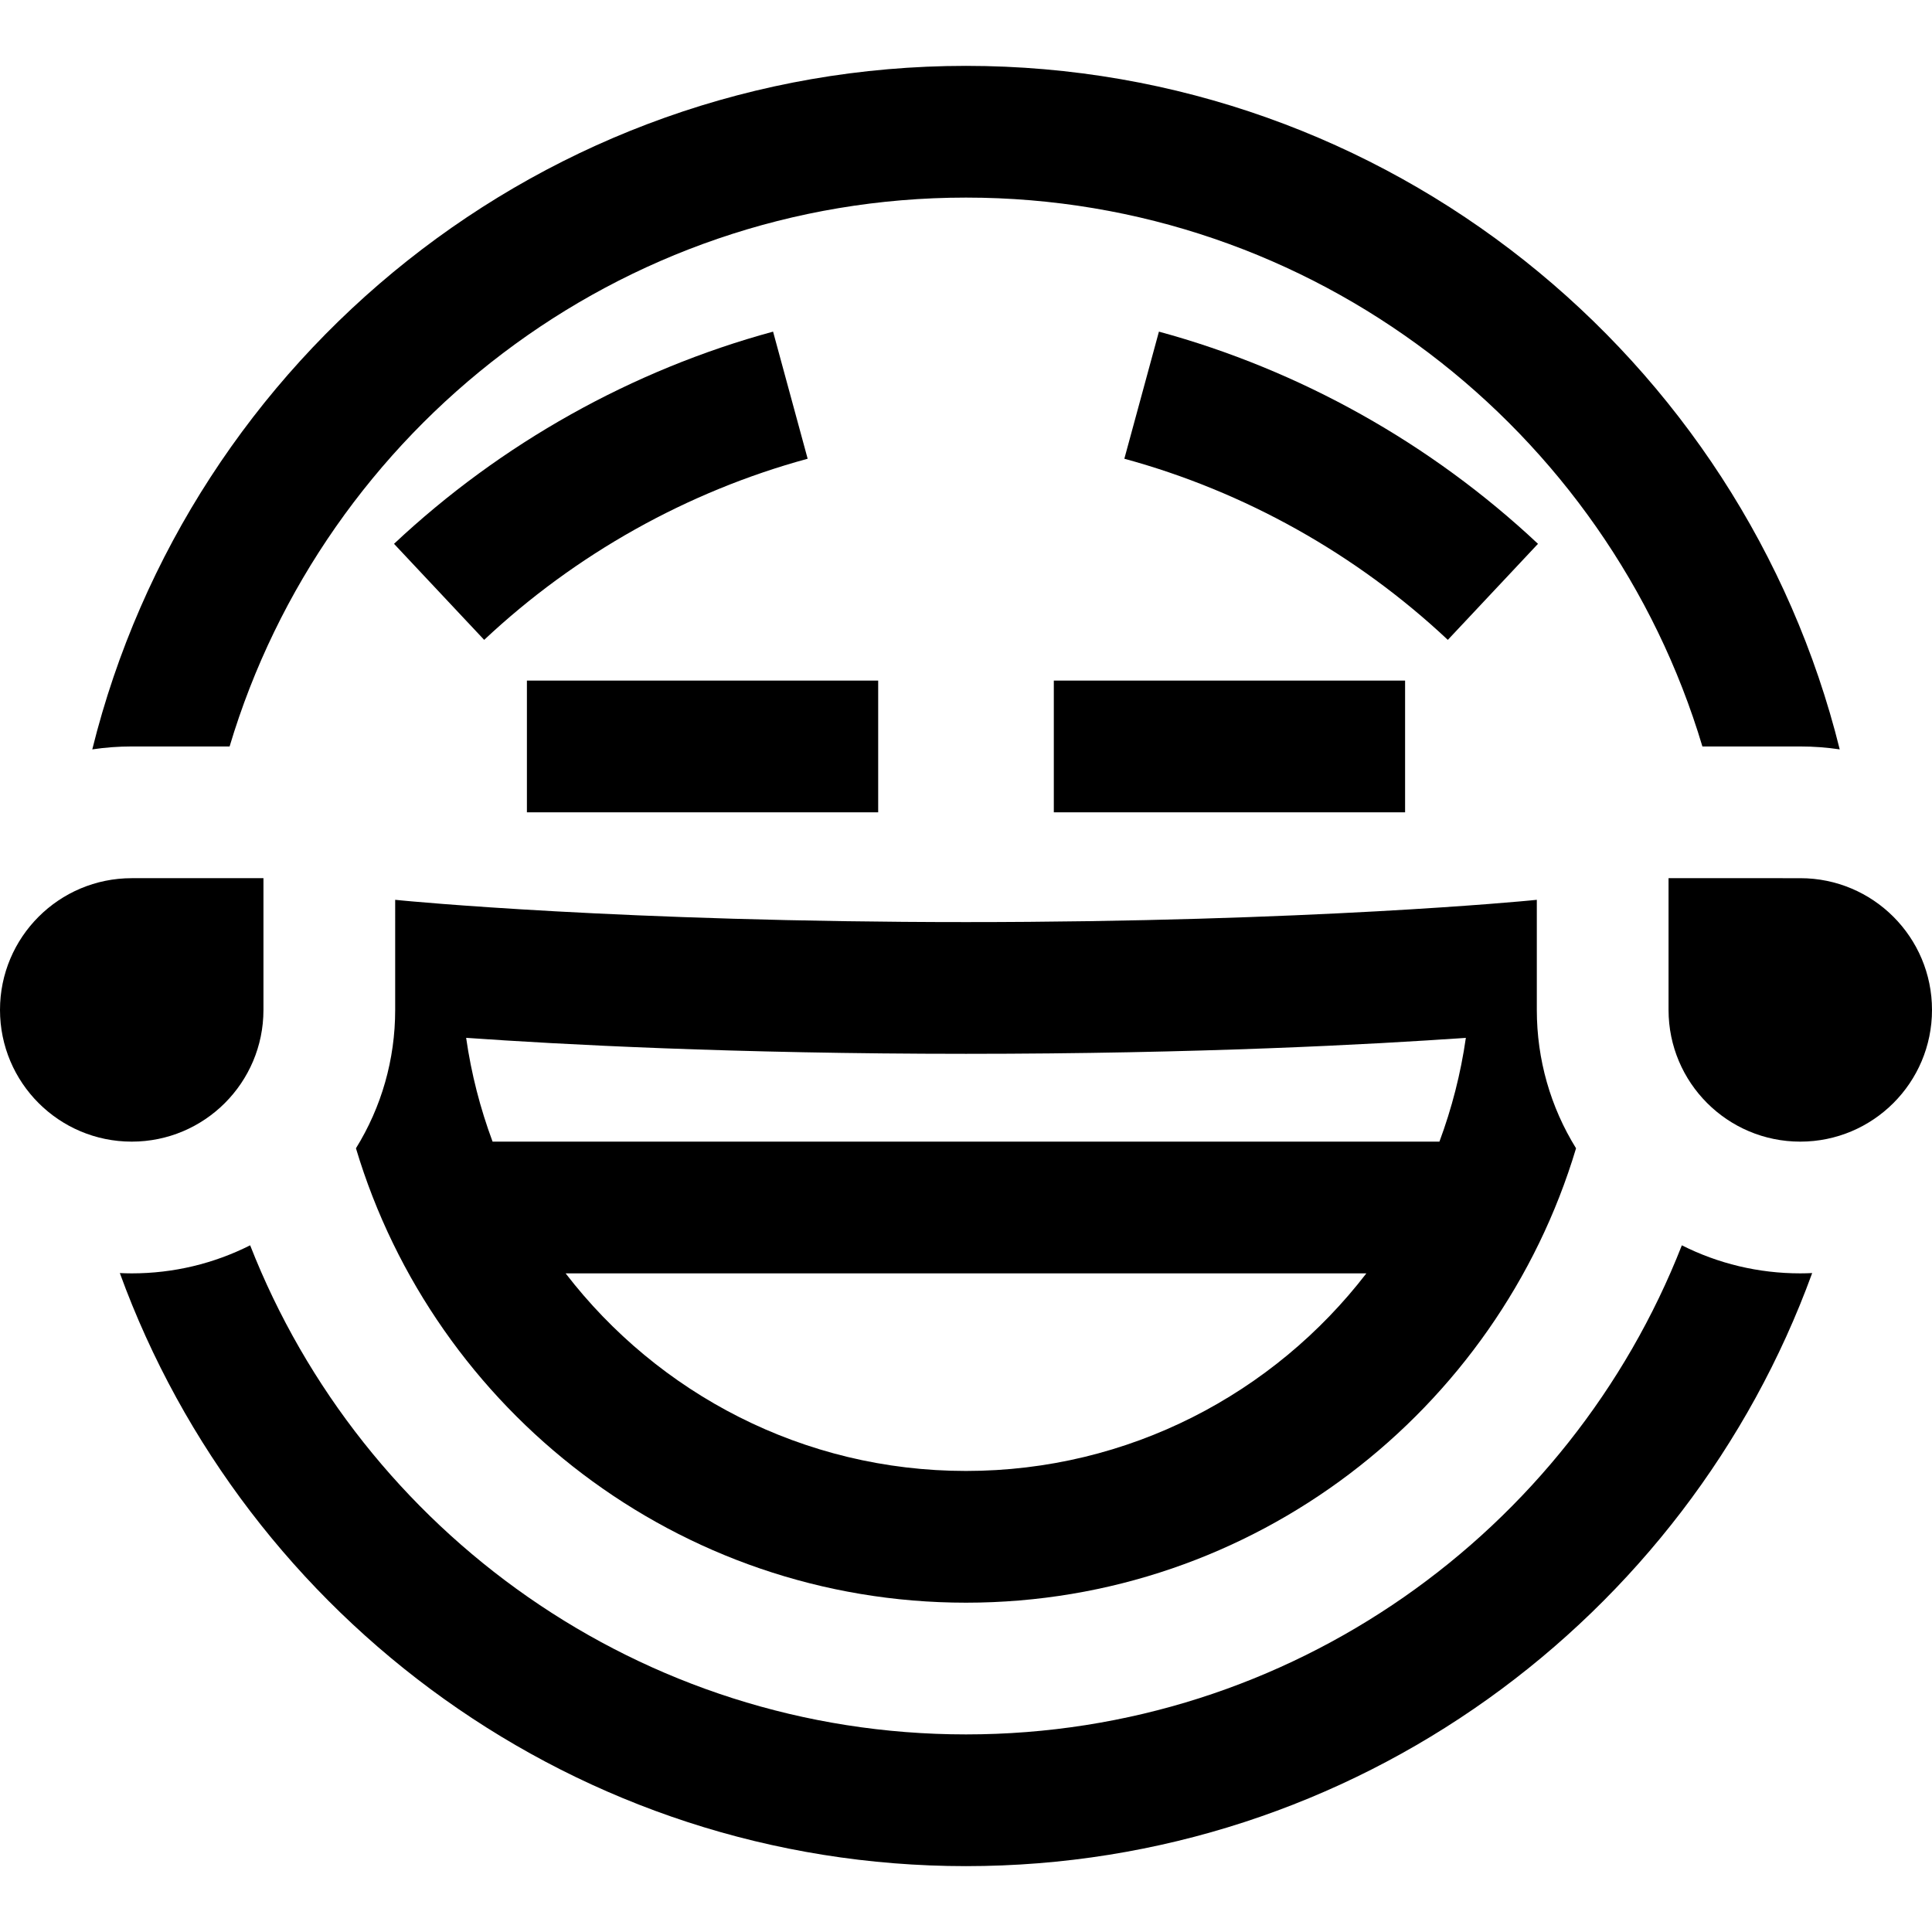 <?xml version="1.0" encoding="iso-8859-1"?>
<!-- Uploaded to: SVG Repo, www.svgrepo.com, Generator: SVG Repo Mixer Tools -->
<svg fill="#000000" version="1.1" id="Layer_1" xmlns="http://www.w3.org/2000/svg" xmlns:xlink="http://www.w3.org/1999/xlink" 
	 viewBox="0 0 512 512" xml:space="preserve">
<g>
	<g>
		<path d="M34.908,232.727c-19.278,0-34.909,15.63-34.908,34.909c0,19.279,15.63,34.909,34.909,34.909s34.909-15.63,34.909-34.909
			v-34.909H34.908z"/>
	</g>
</g>
<g>
	<g>
		<path d="M477.091,232.728l-34.909-0.001v34.91c0,19.278,15.63,34.909,34.909,34.908c19.279,0,34.909-15.63,34.909-34.909
			C512,248.358,496.37,232.727,477.091,232.728z"/>
	</g>
</g>
<g>
	<g>
		<path d="M256,17.455c-111.749,0-205.78,77.245-231.545,181.139c3.429-0.511,6.921-0.775,10.453-0.775h25.939
			C85.942,113.794,163.926,52.364,256,52.364s170.058,61.432,195.154,145.455l25.939,0.001c3.532,0,7.024,0.263,10.453,0.774
			C461.78,94.7,367.747,17.455,256,17.455z"/>
	</g>
</g>
<g>
	<g>
		<rect x="139.636" y="180.364" width="93.091" height="34.909"/>
	</g>
</g>
<g>
	<g>
		<path d="M204.872,87.886c-37.354,10.163-72.091,29.609-100.454,56.234l23.892,25.452c24.218-22.733,53.861-39.332,85.727-48.002
			L204.872,87.886z"/>
	</g>
</g>
<g>
	<g>
		<path d="M307.129,87.886l-9.166,33.684c31.866,8.67,61.51,25.27,85.727,48.002l23.893-25.452
			C379.219,117.493,344.482,98.048,307.129,87.886z"/>
	</g>
</g>
<g>
	<g>
		<path d="M477.091,337.454c-11.084,0-21.766-2.584-31.384-7.434C416.03,405.815,342.185,459.636,256,459.636
			S95.969,405.815,66.292,330.019c-9.617,4.851-20.3,7.436-31.383,7.436c-1.058,0-2.107-0.033-3.153-0.079
			C65.094,428.962,153.03,494.545,256,494.545s190.906-65.584,224.246-157.17C479.198,337.422,478.149,337.454,477.091,337.454z"/>
	</g>
</g>
<g>
	<g>
		<rect x="279.273" y="180.364" width="93.091" height="34.909"/>
	</g>
</g>
<g>
	<g>
		<path d="M407.273,267.637v-29.178l-1.734,0.172c-0.575,0.057-58.553,5.732-149.539,5.732s-148.964-5.675-149.535-5.732
			l-1.737-0.173l-0.001,29.179c0.001,13.16-3.632,25.756-10.395,36.67c20.826,69.569,85.416,120.42,161.669,120.42
			s140.842-50.85,161.669-120.418C410.904,293.396,407.273,280.798,407.273,267.637z M256,389.818
			c-43.163,0-81.617-20.543-106.104-52.364h212.207C337.617,369.275,299.163,389.818,256,389.818z M381.462,302.545H130.539
			c-3.266-8.775-5.645-17.979-7.007-27.508c24.802,1.748,70.906,4.236,132.468,4.236s107.667-2.488,132.468-4.236
			C387.105,284.565,384.727,293.77,381.462,302.545z"/>
	</g>
</g>
</svg>